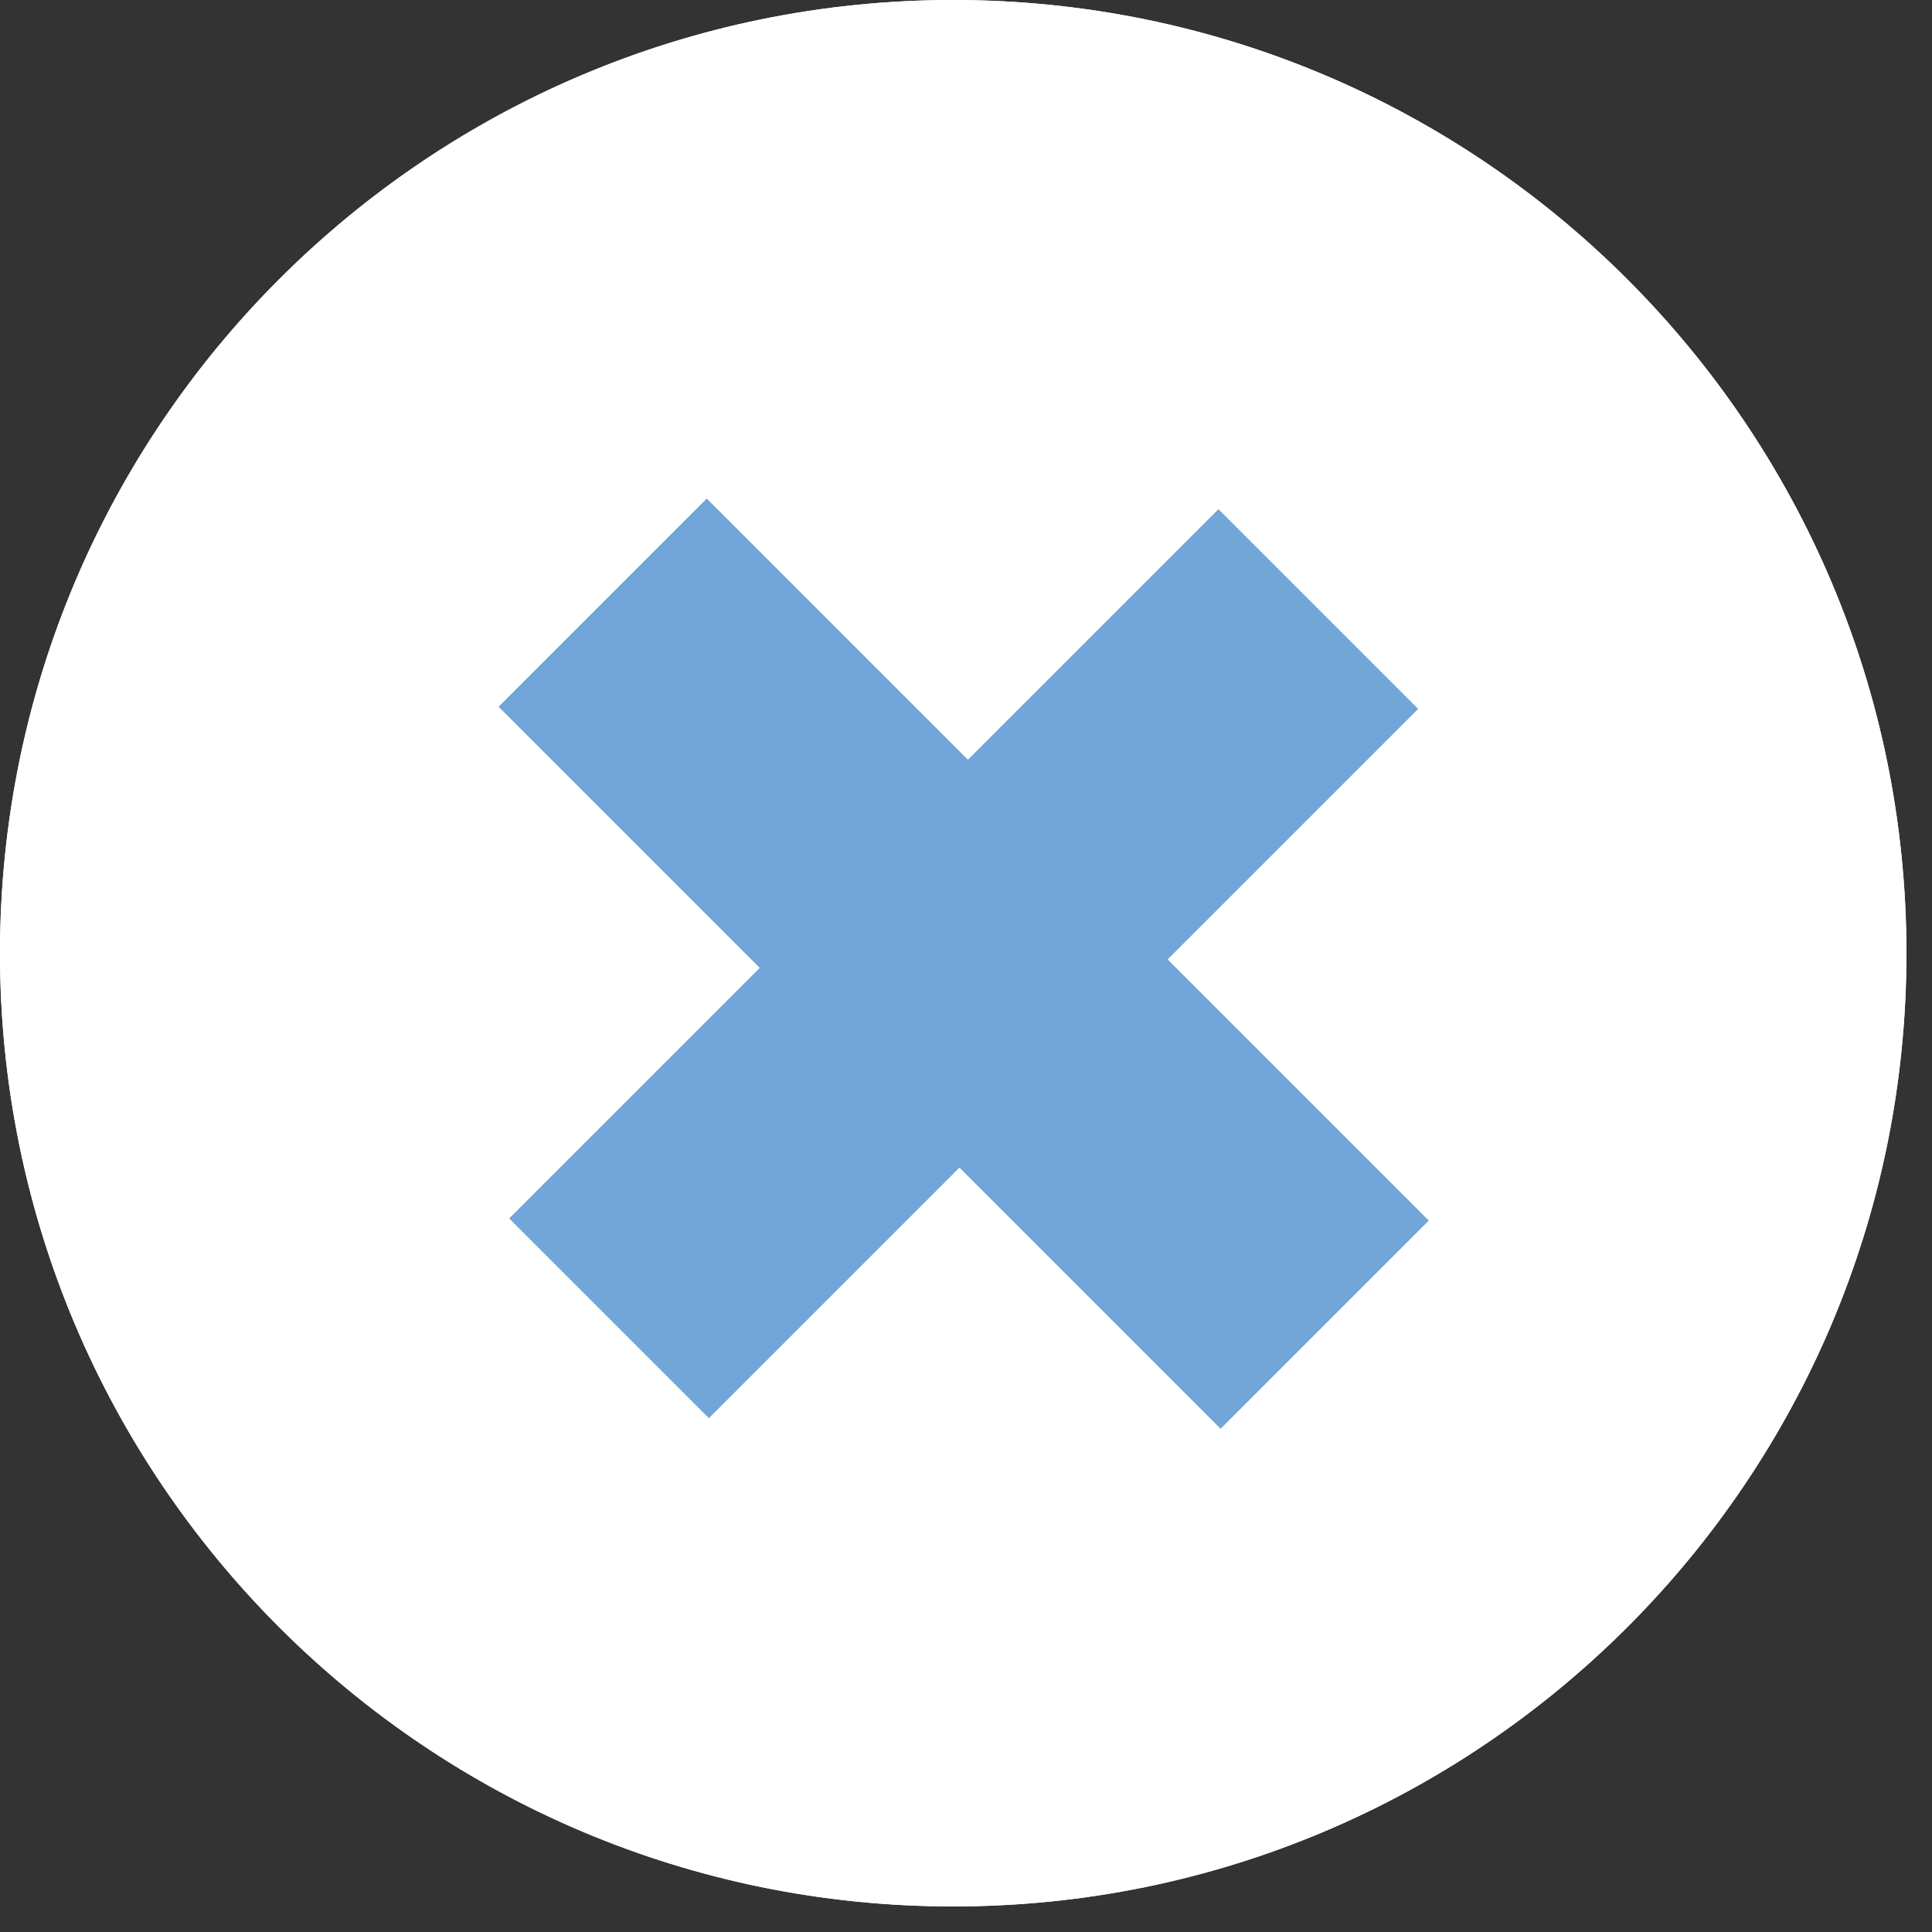 <svg width="62" height="62" viewBox="0 0 62 62" fill="none" xmlns="http://www.w3.org/2000/svg">
<rect x="0" y="0" width="62" height="62" fill="#333333" stroke="none"/>
<path d="M30.59 61.18C47.484 61.18 61.18 47.484 61.18 30.59C61.18 13.696 47.484 0 30.59 0C13.696 0 0 13.696 0 30.59C0 47.484 13.696 61.18 30.59 61.18Z" fill="white"/>
<path d="M38.02 44.7L29.64 36.32L21.6 44.36L15.19 37.95L23.23 29.91L14.85 21.53L21.53 14.85L29.91 23.23L37.95 15.19L44.36 21.6L36.32 29.64L44.7 38.02L38.02 44.7Z" fill="#72A5D8"/>
<g clip-path="url(#clip0_925_7)">
<path d="M30.59 61.18C47.484 61.18 61.18 47.484 61.18 30.59C61.18 13.696 47.484 0 30.59 0C13.696 0 0 13.696 0 30.59C0 47.484 13.696 61.18 30.59 61.18Z" fill="white"/>
<path d="M39.17 45.85L30.79 37.47L22.75 45.51L16.34 39.1L24.38 31.06L16 22.68L22.68 16L31.06 24.38L39.1 16.34L45.51 22.75L37.47 30.79L45.85 39.17L39.17 45.85Z" fill="#72A5D8"/>
</g>
<defs>
<clipPath id="clip0_925_7">
<rect width="61.19" height="61.19" fill="white"/>
</clipPath>
</defs>
</svg>
